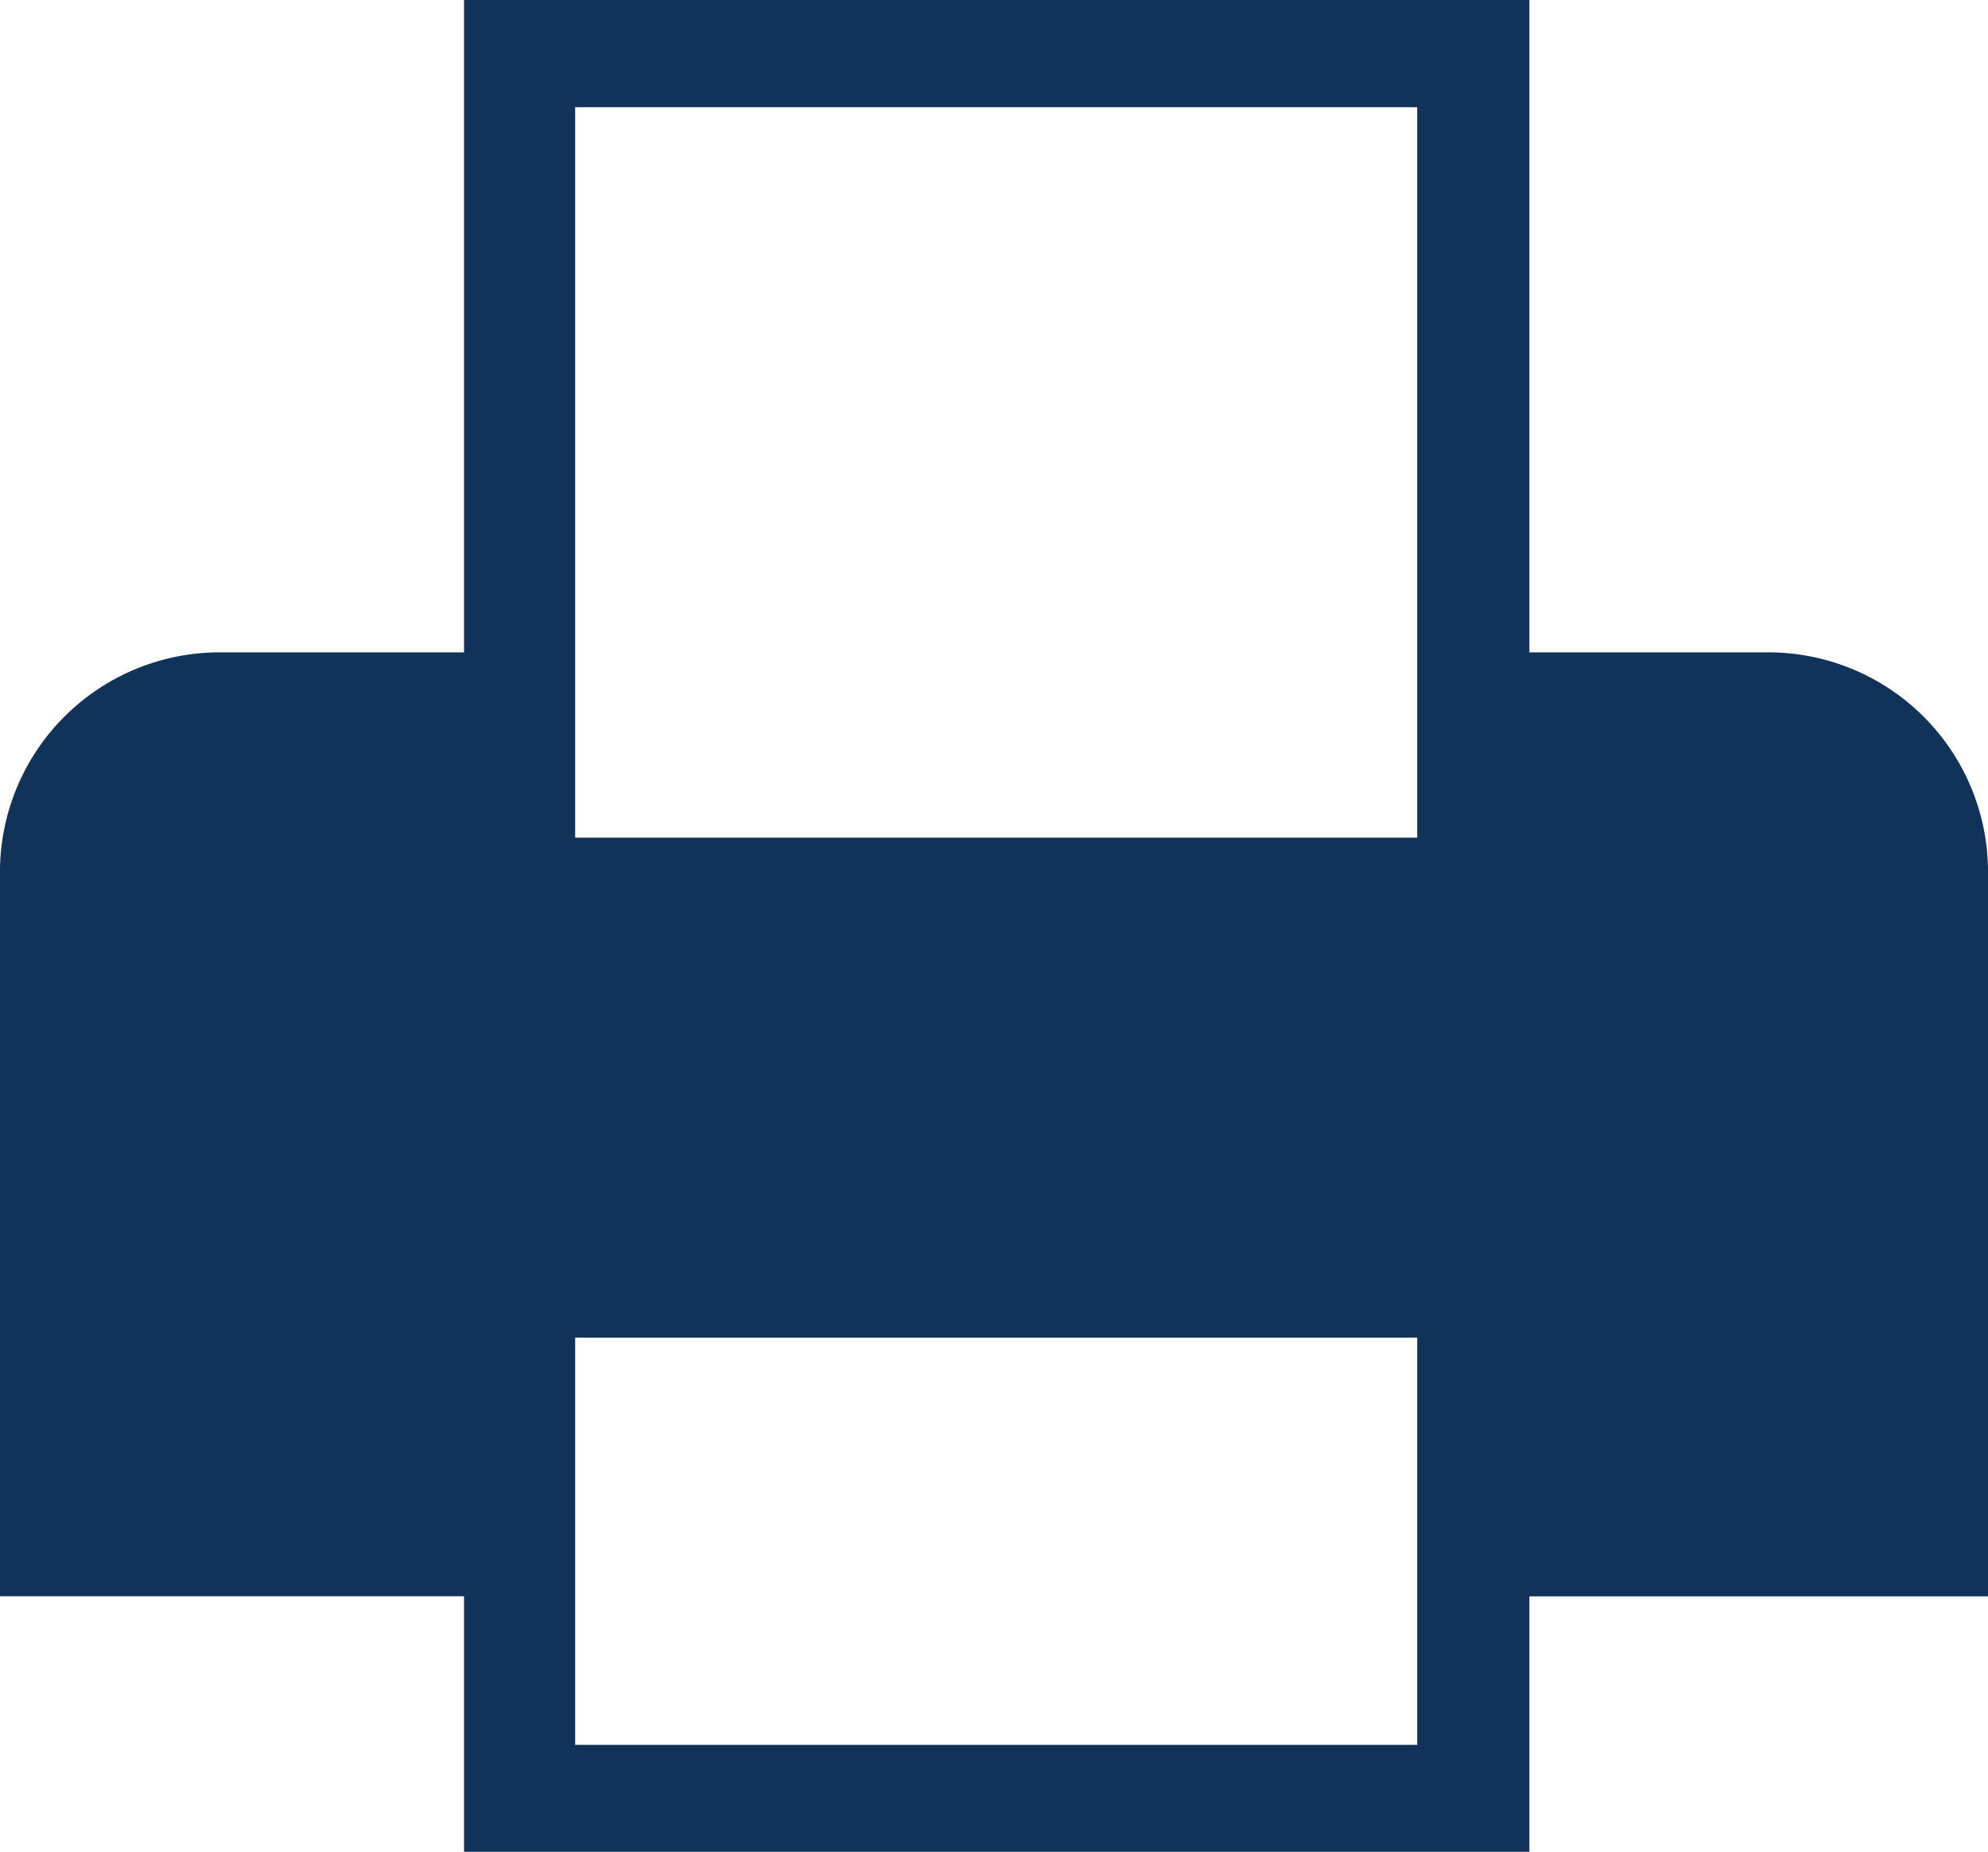 <svg xmlns="http://www.w3.org/2000/svg" width="18.25" height="17" viewBox="0 0 18.25 17">
  <defs>
    <style>
      .cls-1 {
<!--        fill: #002f5d; -->
	    fill: #11335A;
        fill-rule: evenodd;
      }
    </style>
  </defs>
  <path id="icon-print" class="cls-1" d="M1162,31.969a2.017,2.017,0,0,0-2.05-1.98h-2.16v-6h-9.78v6h-2.21a2.017,2.017,0,0,0-2.05,1.98v6.685h4.26v2.353h9.78V38.655H1162V31.969Zm-5.24-6.985V31.69h-7.73V24.984h7.73Zm-7.73,15.034V36.28h7.73v3.738h-7.73Z" transform="translate(-1143.75 -24)"/>
</svg>
